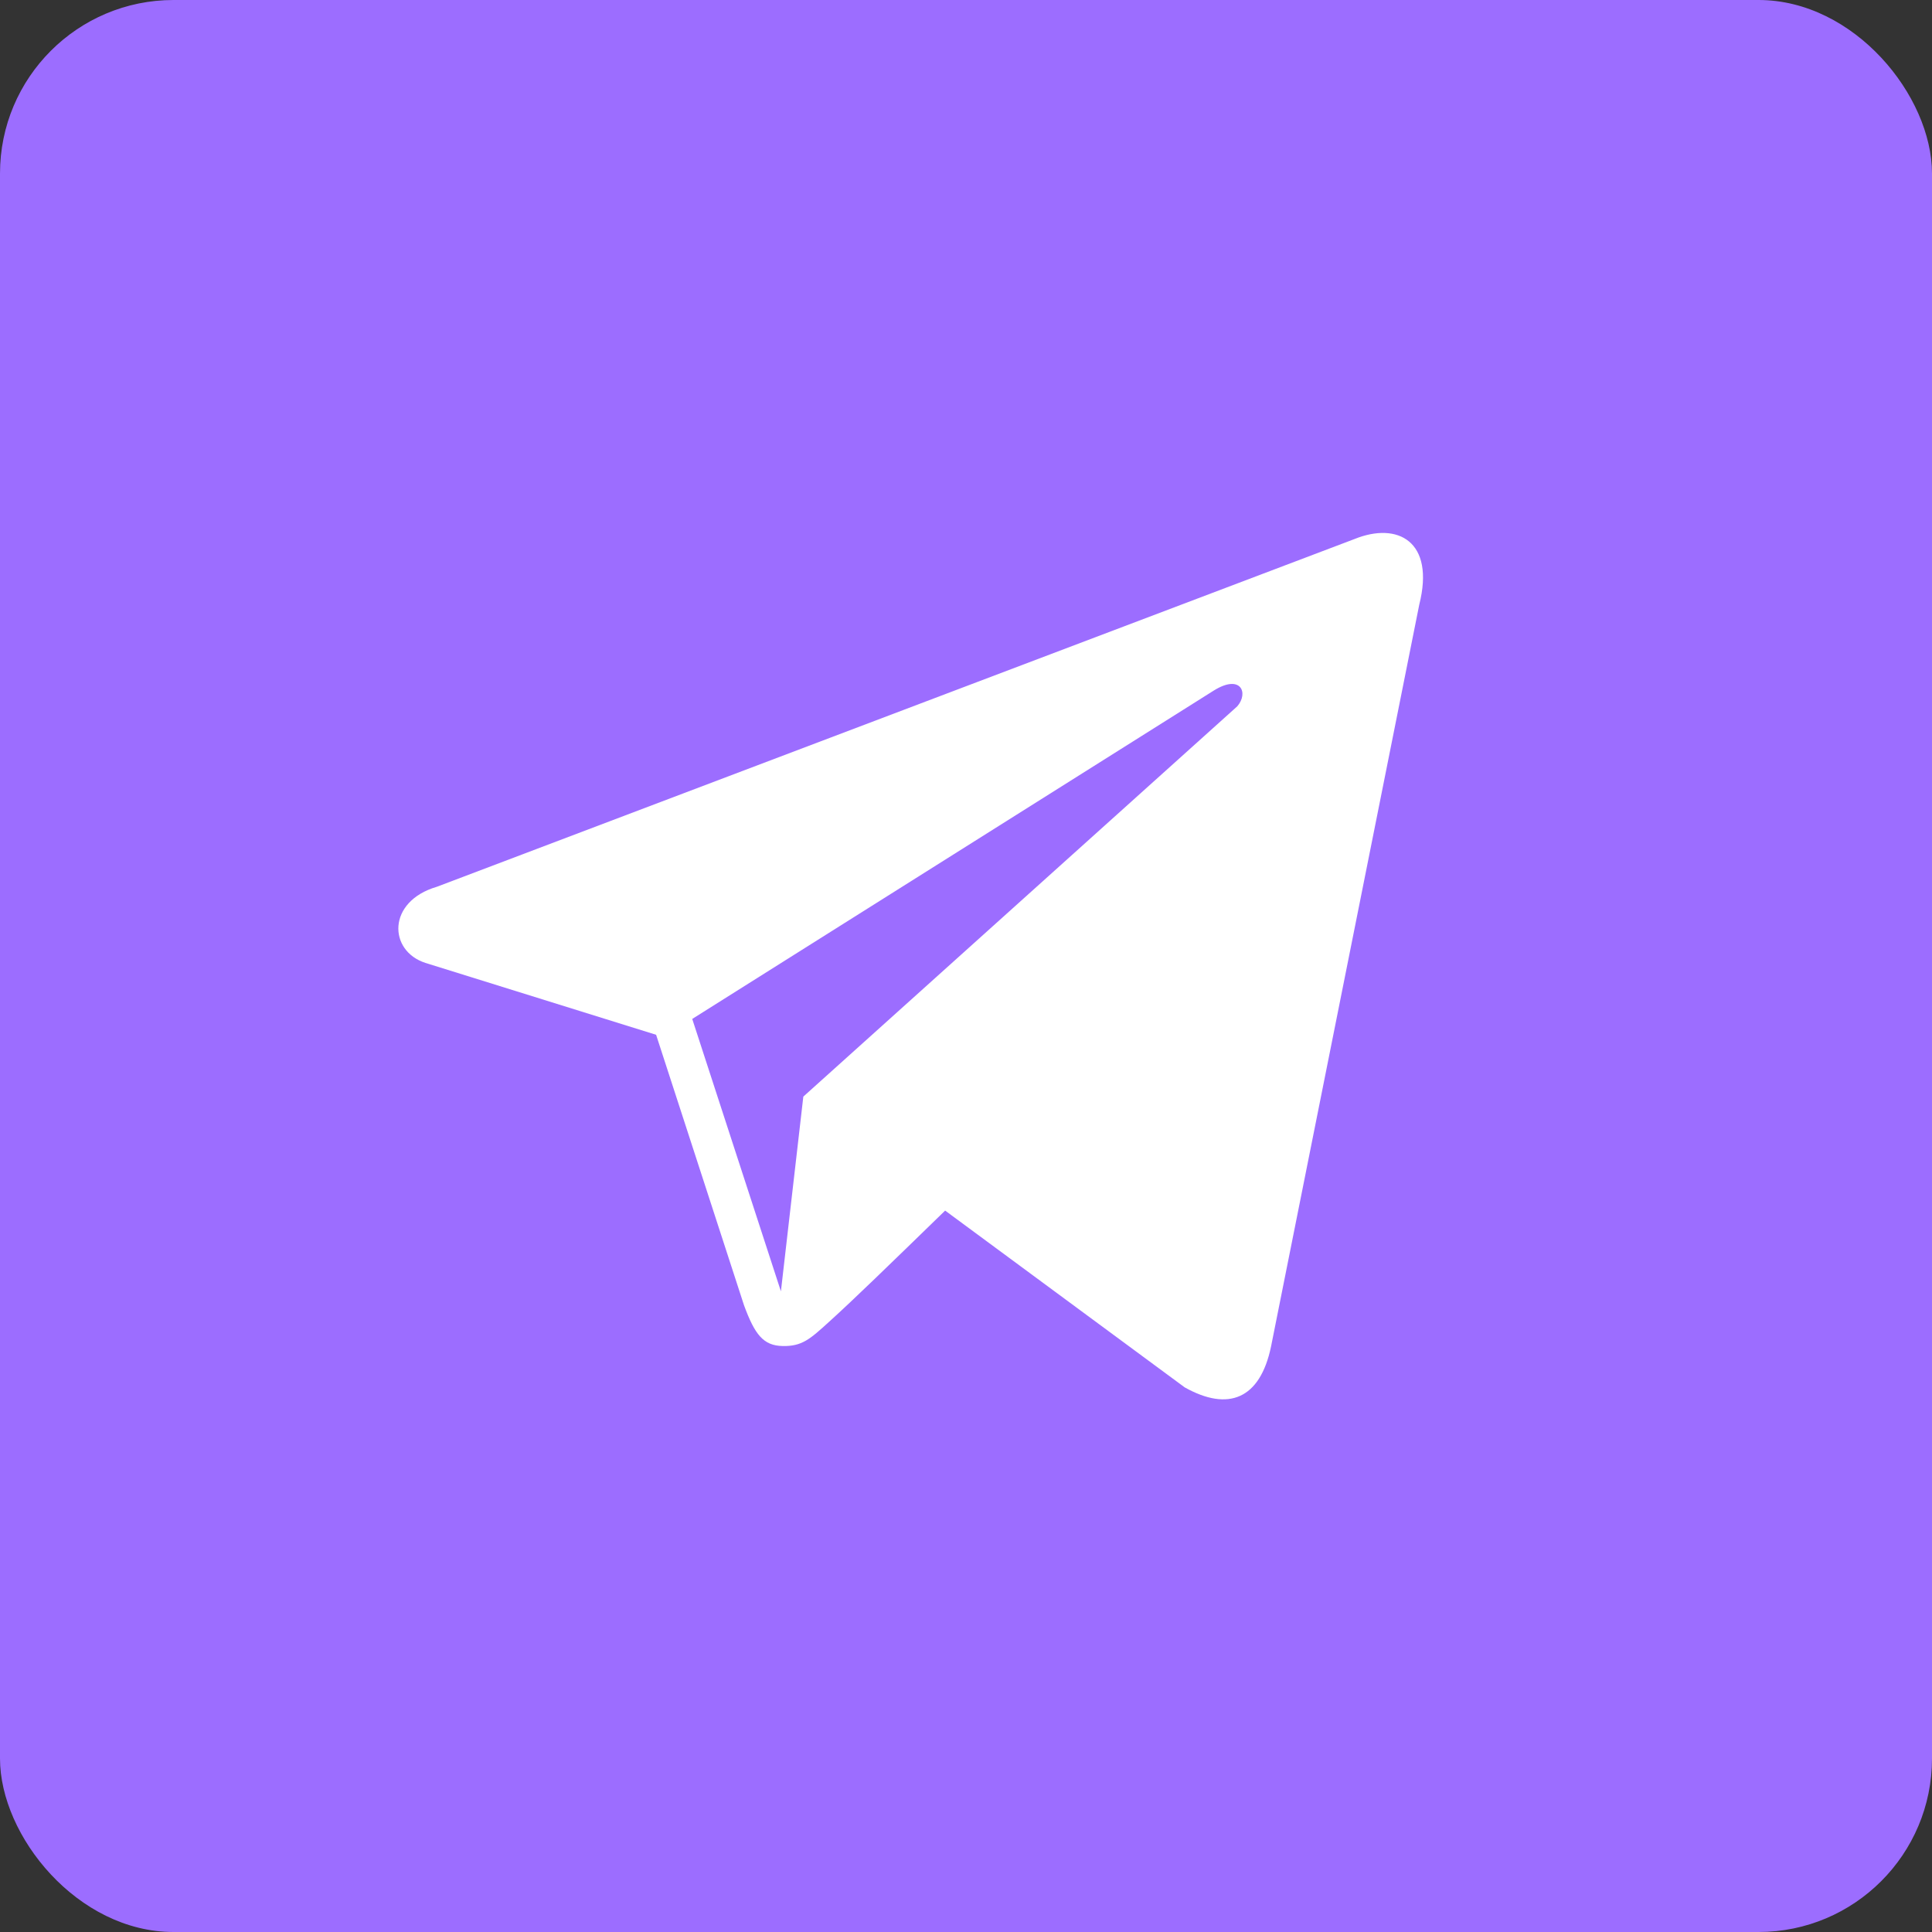 <?xml version="1.0" encoding="UTF-8"?> <svg xmlns="http://www.w3.org/2000/svg" viewBox="0 0 100 100"><rect x="0" y="0" width="100" height="100" fill="#333333" stroke="none"/><defs><style>.a{fill:#9c6dff;}.b{fill:#fff;}</style></defs><rect class="a" width="100" height="100" rx="8.98"></rect><path class="b" d="M214.15,27.9l-47.5,18c-2.59.76-2.51,3.32-.59,3.94L178,53.56l4.55,14c.56,1.52,1,2.09,2,2.11s1.41-.35,2.41-1.26c1.25-1.13,3.09-2.92,6-5.75l12.4,9.15c2.25,1.26,3.9.62,4.47-2.12L217.5,31.3C218.33,28,216.37,27,214.15,27.9Zm-6.07,8.66-22.46,20.2-1.16,10.08-4.59-14.1,27-17C208.27,34.87,208.68,35.87,208.08,36.56Z" transform="translate(-144.04 0)"></path></svg> 